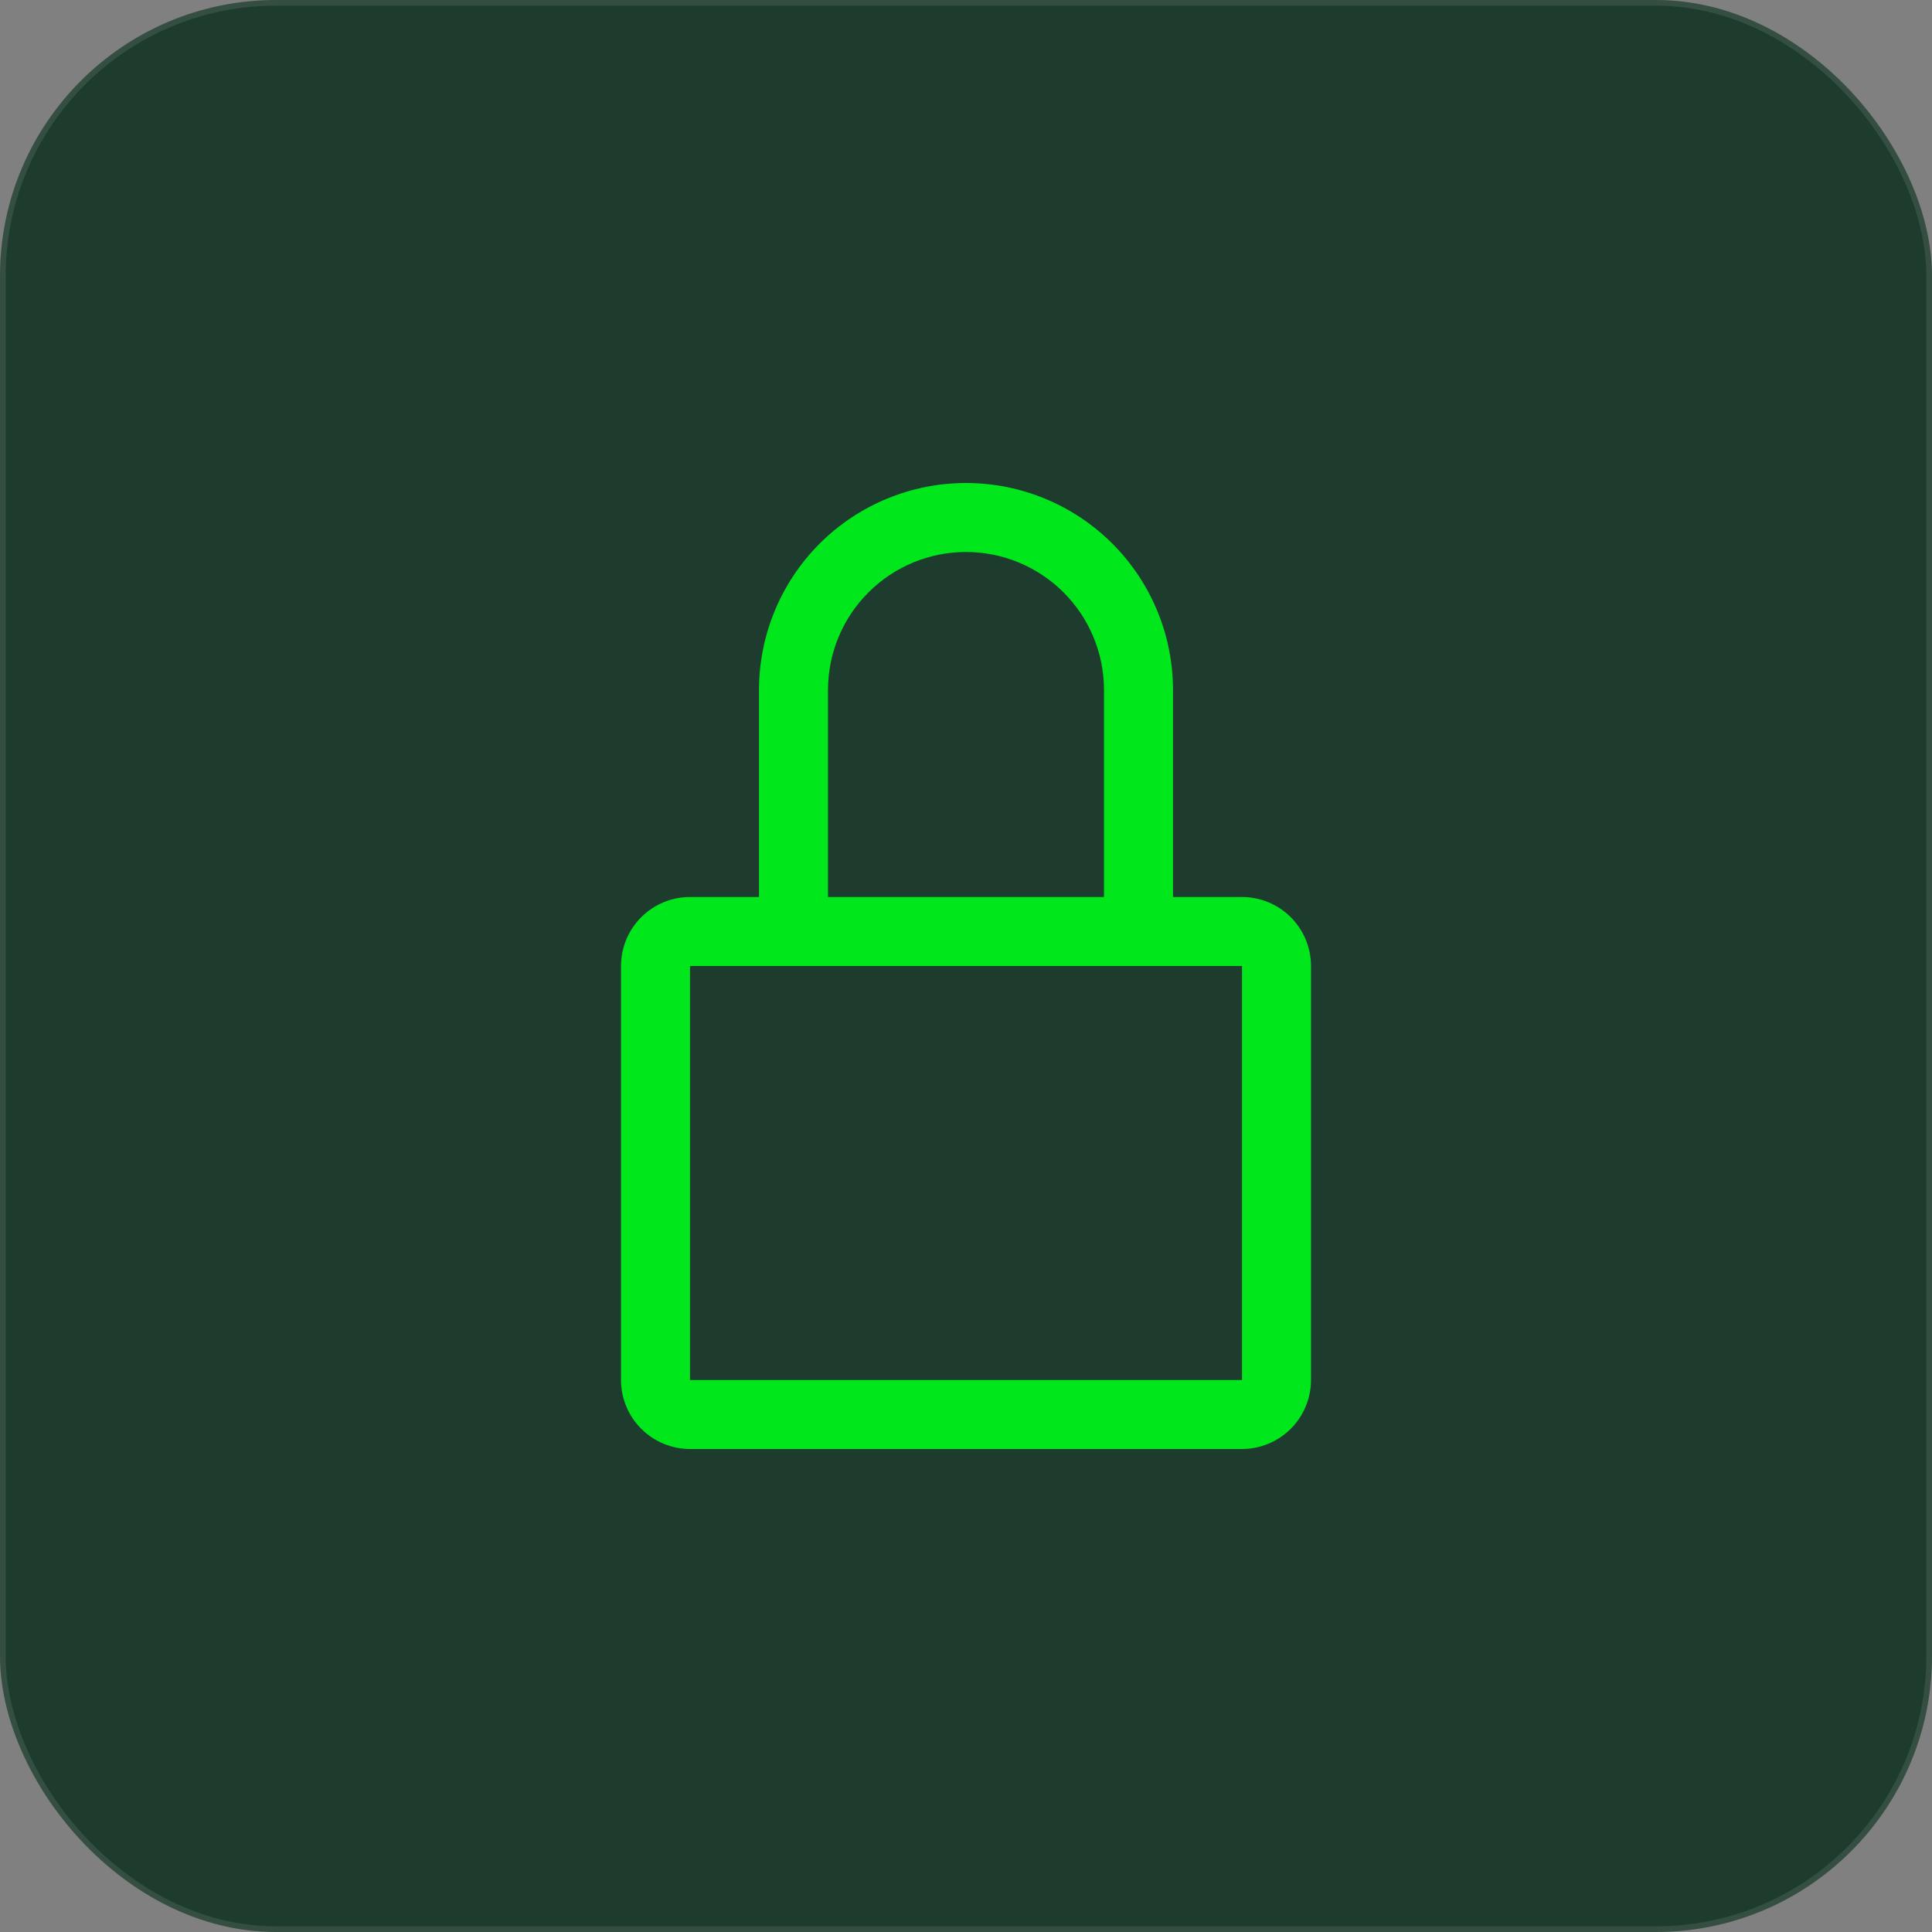 <svg width="56" height="56" viewBox="0 0 56 56" fill="none" xmlns="http://www.w3.org/2000/svg">
<rect x="0" y="0" width="56" height="56" fill="#808080" stroke="none"/>
<rect width="56" height="56" rx="8" fill="#1E3C2D"/>
<rect x="0.082" y="0.082" width="55.836" height="55.836" rx="7.918" stroke="white" stroke-opacity="0.1" stroke-width="0.164"/>
<path d="M36 26H34V20C34 18.409 33.368 16.883 32.243 15.757C31.117 14.632 29.591 14 28 14C26.409 14 24.883 14.632 23.757 15.757C22.632 16.883 22 18.409 22 20V26H20C19.47 26 18.961 26.211 18.586 26.586C18.211 26.961 18 27.47 18 28V40C18 40.53 18.211 41.039 18.586 41.414C18.961 41.789 19.47 42 20 42H36C36.53 42 37.039 41.789 37.414 41.414C37.789 41.039 38 40.53 38 40V28C38 27.47 37.789 26.961 37.414 26.586C37.039 26.211 36.53 26 36 26ZM24 20C24 18.939 24.421 17.922 25.172 17.172C25.922 16.421 26.939 16 28 16C29.061 16 30.078 16.421 30.828 17.172C31.579 17.922 32 18.939 32 20V26H24V20ZM36 40H20V28H36V40Z" fill="#00E71B"/>
</svg>

